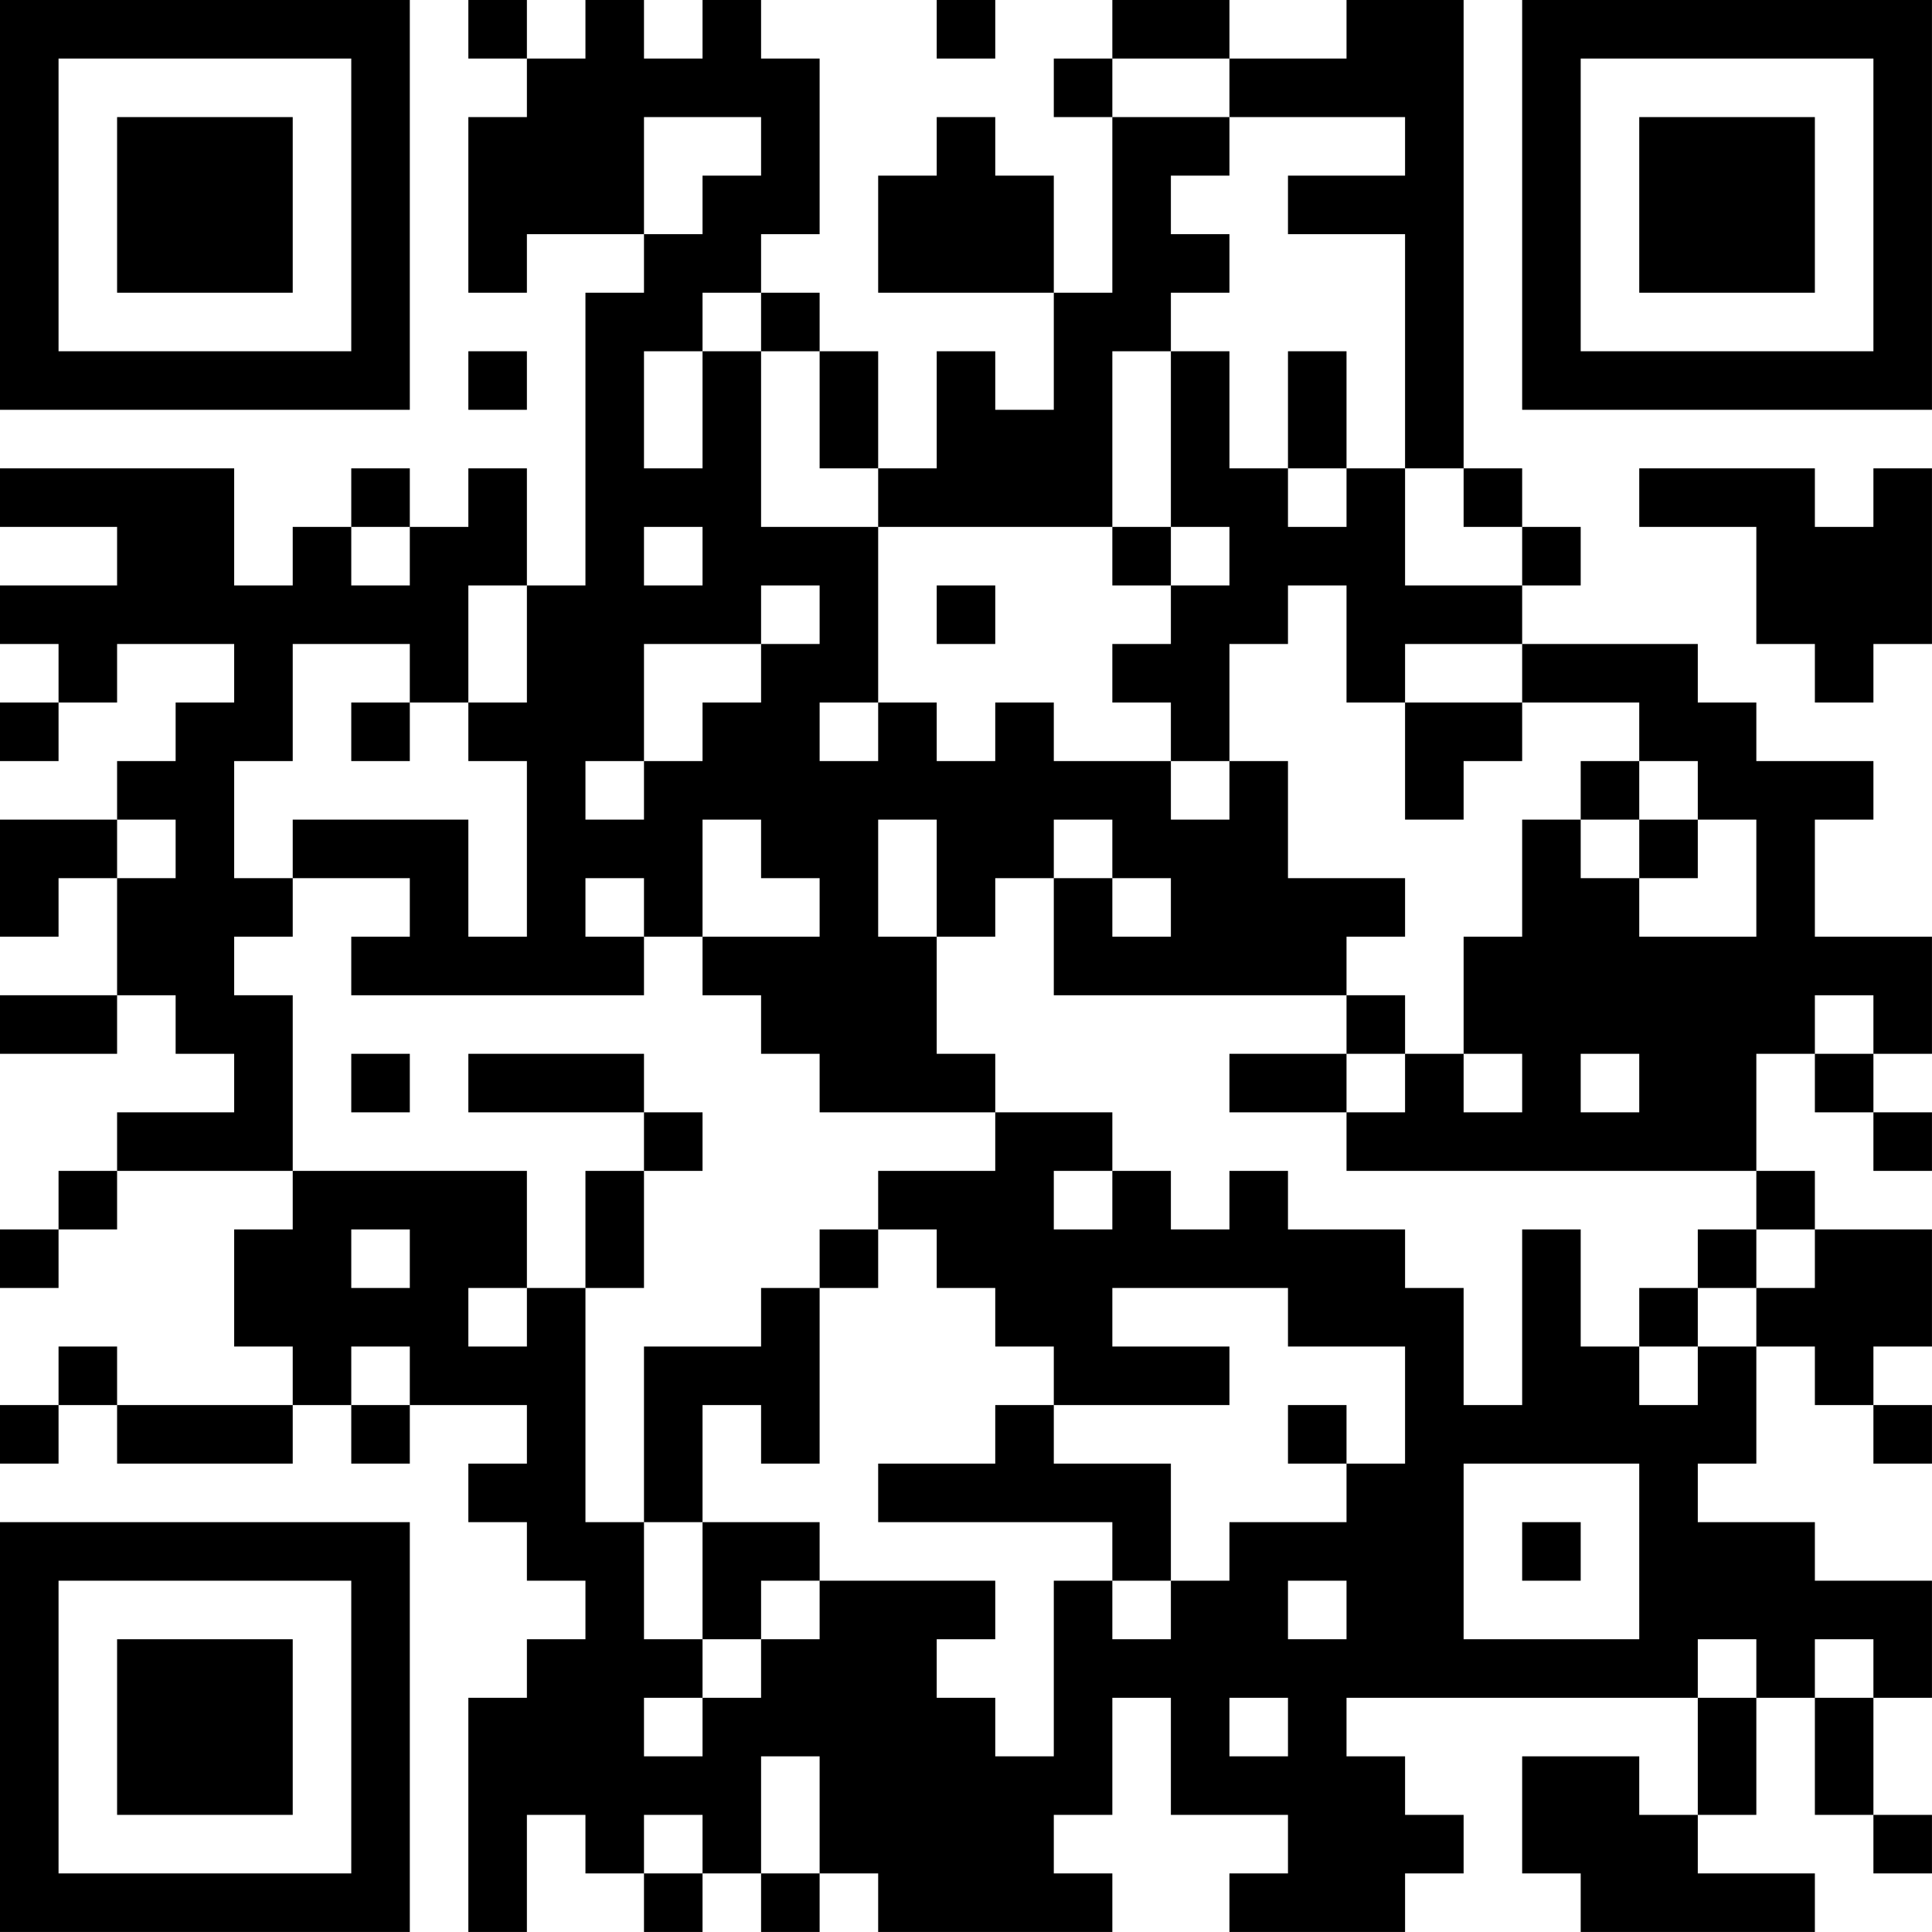 <?xml version="1.0" encoding="UTF-8"?>
<svg xmlns="http://www.w3.org/2000/svg" version="1.1" width="400" height="400" viewBox="0 0 400 400"><rect x="0" y="0" width="400" height="400" fill="#ffffff"/><g transform="scale(12.121)"><g transform="translate(0,0)"><path fill-rule="evenodd" d="M8 0L8 1L9 1L9 2L8 2L8 5L9 5L9 4L11 4L11 5L10 5L10 10L9 10L9 8L8 8L8 9L7 9L7 8L6 8L6 9L5 9L5 10L4 10L4 8L0 8L0 9L2 9L2 10L0 10L0 11L1 11L1 12L0 12L0 13L1 13L1 12L2 12L2 11L4 11L4 12L3 12L3 13L2 13L2 14L0 14L0 16L1 16L1 15L2 15L2 17L0 17L0 18L2 18L2 17L3 17L3 18L4 18L4 19L2 19L2 20L1 20L1 21L0 21L0 22L1 22L1 21L2 21L2 20L5 20L5 21L4 21L4 23L5 23L5 24L2 24L2 23L1 23L1 24L0 24L0 25L1 25L1 24L2 24L2 25L5 25L5 24L6 24L6 25L7 25L7 24L9 24L9 25L8 25L8 26L9 26L9 27L10 27L10 28L9 28L9 29L8 29L8 33L9 33L9 31L10 31L10 32L11 32L11 33L12 33L12 32L13 32L13 33L14 33L14 32L15 32L15 33L19 33L19 32L18 32L18 31L19 31L19 29L20 29L20 31L22 31L22 32L21 32L21 33L24 33L24 32L25 32L25 31L24 31L24 30L23 30L23 29L29 29L29 31L28 31L28 30L26 30L26 32L27 32L27 33L31 33L31 32L29 32L29 31L30 31L30 29L31 29L31 31L32 31L32 32L33 32L33 31L32 31L32 29L33 29L33 27L31 27L31 26L29 26L29 25L30 25L30 23L31 23L31 24L32 24L32 25L33 25L33 24L32 24L32 23L33 23L33 21L31 21L31 20L30 20L30 18L31 18L31 19L32 19L32 20L33 20L33 19L32 19L32 18L33 18L33 16L31 16L31 14L32 14L32 13L30 13L30 12L29 12L29 11L26 11L26 10L27 10L27 9L26 9L26 8L25 8L25 0L23 0L23 1L21 1L21 0L19 0L19 1L18 1L18 2L19 2L19 5L18 5L18 3L17 3L17 2L16 2L16 3L15 3L15 5L18 5L18 7L17 7L17 6L16 6L16 8L15 8L15 6L14 6L14 5L13 5L13 4L14 4L14 1L13 1L13 0L12 0L12 1L11 1L11 0L10 0L10 1L9 1L9 0ZM16 0L16 1L17 1L17 0ZM19 1L19 2L21 2L21 3L20 3L20 4L21 4L21 5L20 5L20 6L19 6L19 9L15 9L15 8L14 8L14 6L13 6L13 5L12 5L12 6L11 6L11 8L12 8L12 6L13 6L13 9L15 9L15 12L14 12L14 13L15 13L15 12L16 12L16 13L17 13L17 12L18 12L18 13L20 13L20 14L21 14L21 13L22 13L22 15L24 15L24 16L23 16L23 17L18 17L18 15L19 15L19 16L20 16L20 15L19 15L19 14L18 14L18 15L17 15L17 16L16 16L16 14L15 14L15 16L16 16L16 18L17 18L17 19L14 19L14 18L13 18L13 17L12 17L12 16L14 16L14 15L13 15L13 14L12 14L12 16L11 16L11 15L10 15L10 16L11 16L11 17L6 17L6 16L7 16L7 15L5 15L5 14L8 14L8 16L9 16L9 13L8 13L8 12L9 12L9 10L8 10L8 12L7 12L7 11L5 11L5 13L4 13L4 15L5 15L5 16L4 16L4 17L5 17L5 20L9 20L9 22L8 22L8 23L9 23L9 22L10 22L10 26L11 26L11 28L12 28L12 29L11 29L11 30L12 30L12 29L13 29L13 28L14 28L14 27L17 27L17 28L16 28L16 29L17 29L17 30L18 30L18 27L19 27L19 28L20 28L20 27L21 27L21 26L23 26L23 25L24 25L24 23L22 23L22 22L19 22L19 23L21 23L21 24L18 24L18 23L17 23L17 22L16 22L16 21L15 21L15 20L17 20L17 19L19 19L19 20L18 20L18 21L19 21L19 20L20 20L20 21L21 21L21 20L22 20L22 21L24 21L24 22L25 22L25 24L26 24L26 21L27 21L27 23L28 23L28 24L29 24L29 23L30 23L30 22L31 22L31 21L30 21L30 20L23 20L23 19L24 19L24 18L25 18L25 19L26 19L26 18L25 18L25 16L26 16L26 14L27 14L27 15L28 15L28 16L30 16L30 14L29 14L29 13L28 13L28 12L26 12L26 11L24 11L24 12L23 12L23 10L22 10L22 11L21 11L21 13L20 13L20 12L19 12L19 11L20 11L20 10L21 10L21 9L20 9L20 6L21 6L21 8L22 8L22 9L23 9L23 8L24 8L24 10L26 10L26 9L25 9L25 8L24 8L24 4L22 4L22 3L24 3L24 2L21 2L21 1ZM11 2L11 4L12 4L12 3L13 3L13 2ZM8 6L8 7L9 7L9 6ZM22 6L22 8L23 8L23 6ZM28 8L28 9L30 9L30 11L31 11L31 12L32 12L32 11L33 11L33 8L32 8L32 9L31 9L31 8ZM6 9L6 10L7 10L7 9ZM11 9L11 10L12 10L12 9ZM19 9L19 10L20 10L20 9ZM13 10L13 11L11 11L11 13L10 13L10 14L11 14L11 13L12 13L12 12L13 12L13 11L14 11L14 10ZM16 10L16 11L17 11L17 10ZM6 12L6 13L7 13L7 12ZM24 12L24 14L25 14L25 13L26 13L26 12ZM27 13L27 14L28 14L28 15L29 15L29 14L28 14L28 13ZM2 14L2 15L3 15L3 14ZM23 17L23 18L21 18L21 19L23 19L23 18L24 18L24 17ZM31 17L31 18L32 18L32 17ZM6 18L6 19L7 19L7 18ZM8 18L8 19L11 19L11 20L10 20L10 22L11 22L11 20L12 20L12 19L11 19L11 18ZM27 18L27 19L28 19L28 18ZM6 21L6 22L7 22L7 21ZM14 21L14 22L13 22L13 23L11 23L11 26L12 26L12 28L13 28L13 27L14 27L14 26L12 26L12 24L13 24L13 25L14 25L14 22L15 22L15 21ZM29 21L29 22L28 22L28 23L29 23L29 22L30 22L30 21ZM6 23L6 24L7 24L7 23ZM17 24L17 25L15 25L15 26L19 26L19 27L20 27L20 25L18 25L18 24ZM22 24L22 25L23 25L23 24ZM25 25L25 28L28 28L28 25ZM26 26L26 27L27 27L27 26ZM22 27L22 28L23 28L23 27ZM29 28L29 29L30 29L30 28ZM31 28L31 29L32 29L32 28ZM21 29L21 30L22 30L22 29ZM13 30L13 32L14 32L14 30ZM11 31L11 32L12 32L12 31ZM0 0L0 7L7 7L7 0ZM1 1L1 6L6 6L6 1ZM2 2L2 5L5 5L5 2ZM26 0L26 7L33 7L33 0ZM27 1L27 6L32 6L32 1ZM28 2L28 5L31 5L31 2ZM0 26L0 33L7 33L7 26ZM1 27L1 32L6 32L6 27ZM2 28L2 31L5 31L5 28Z" fill="#000000"/></g></g></svg>
